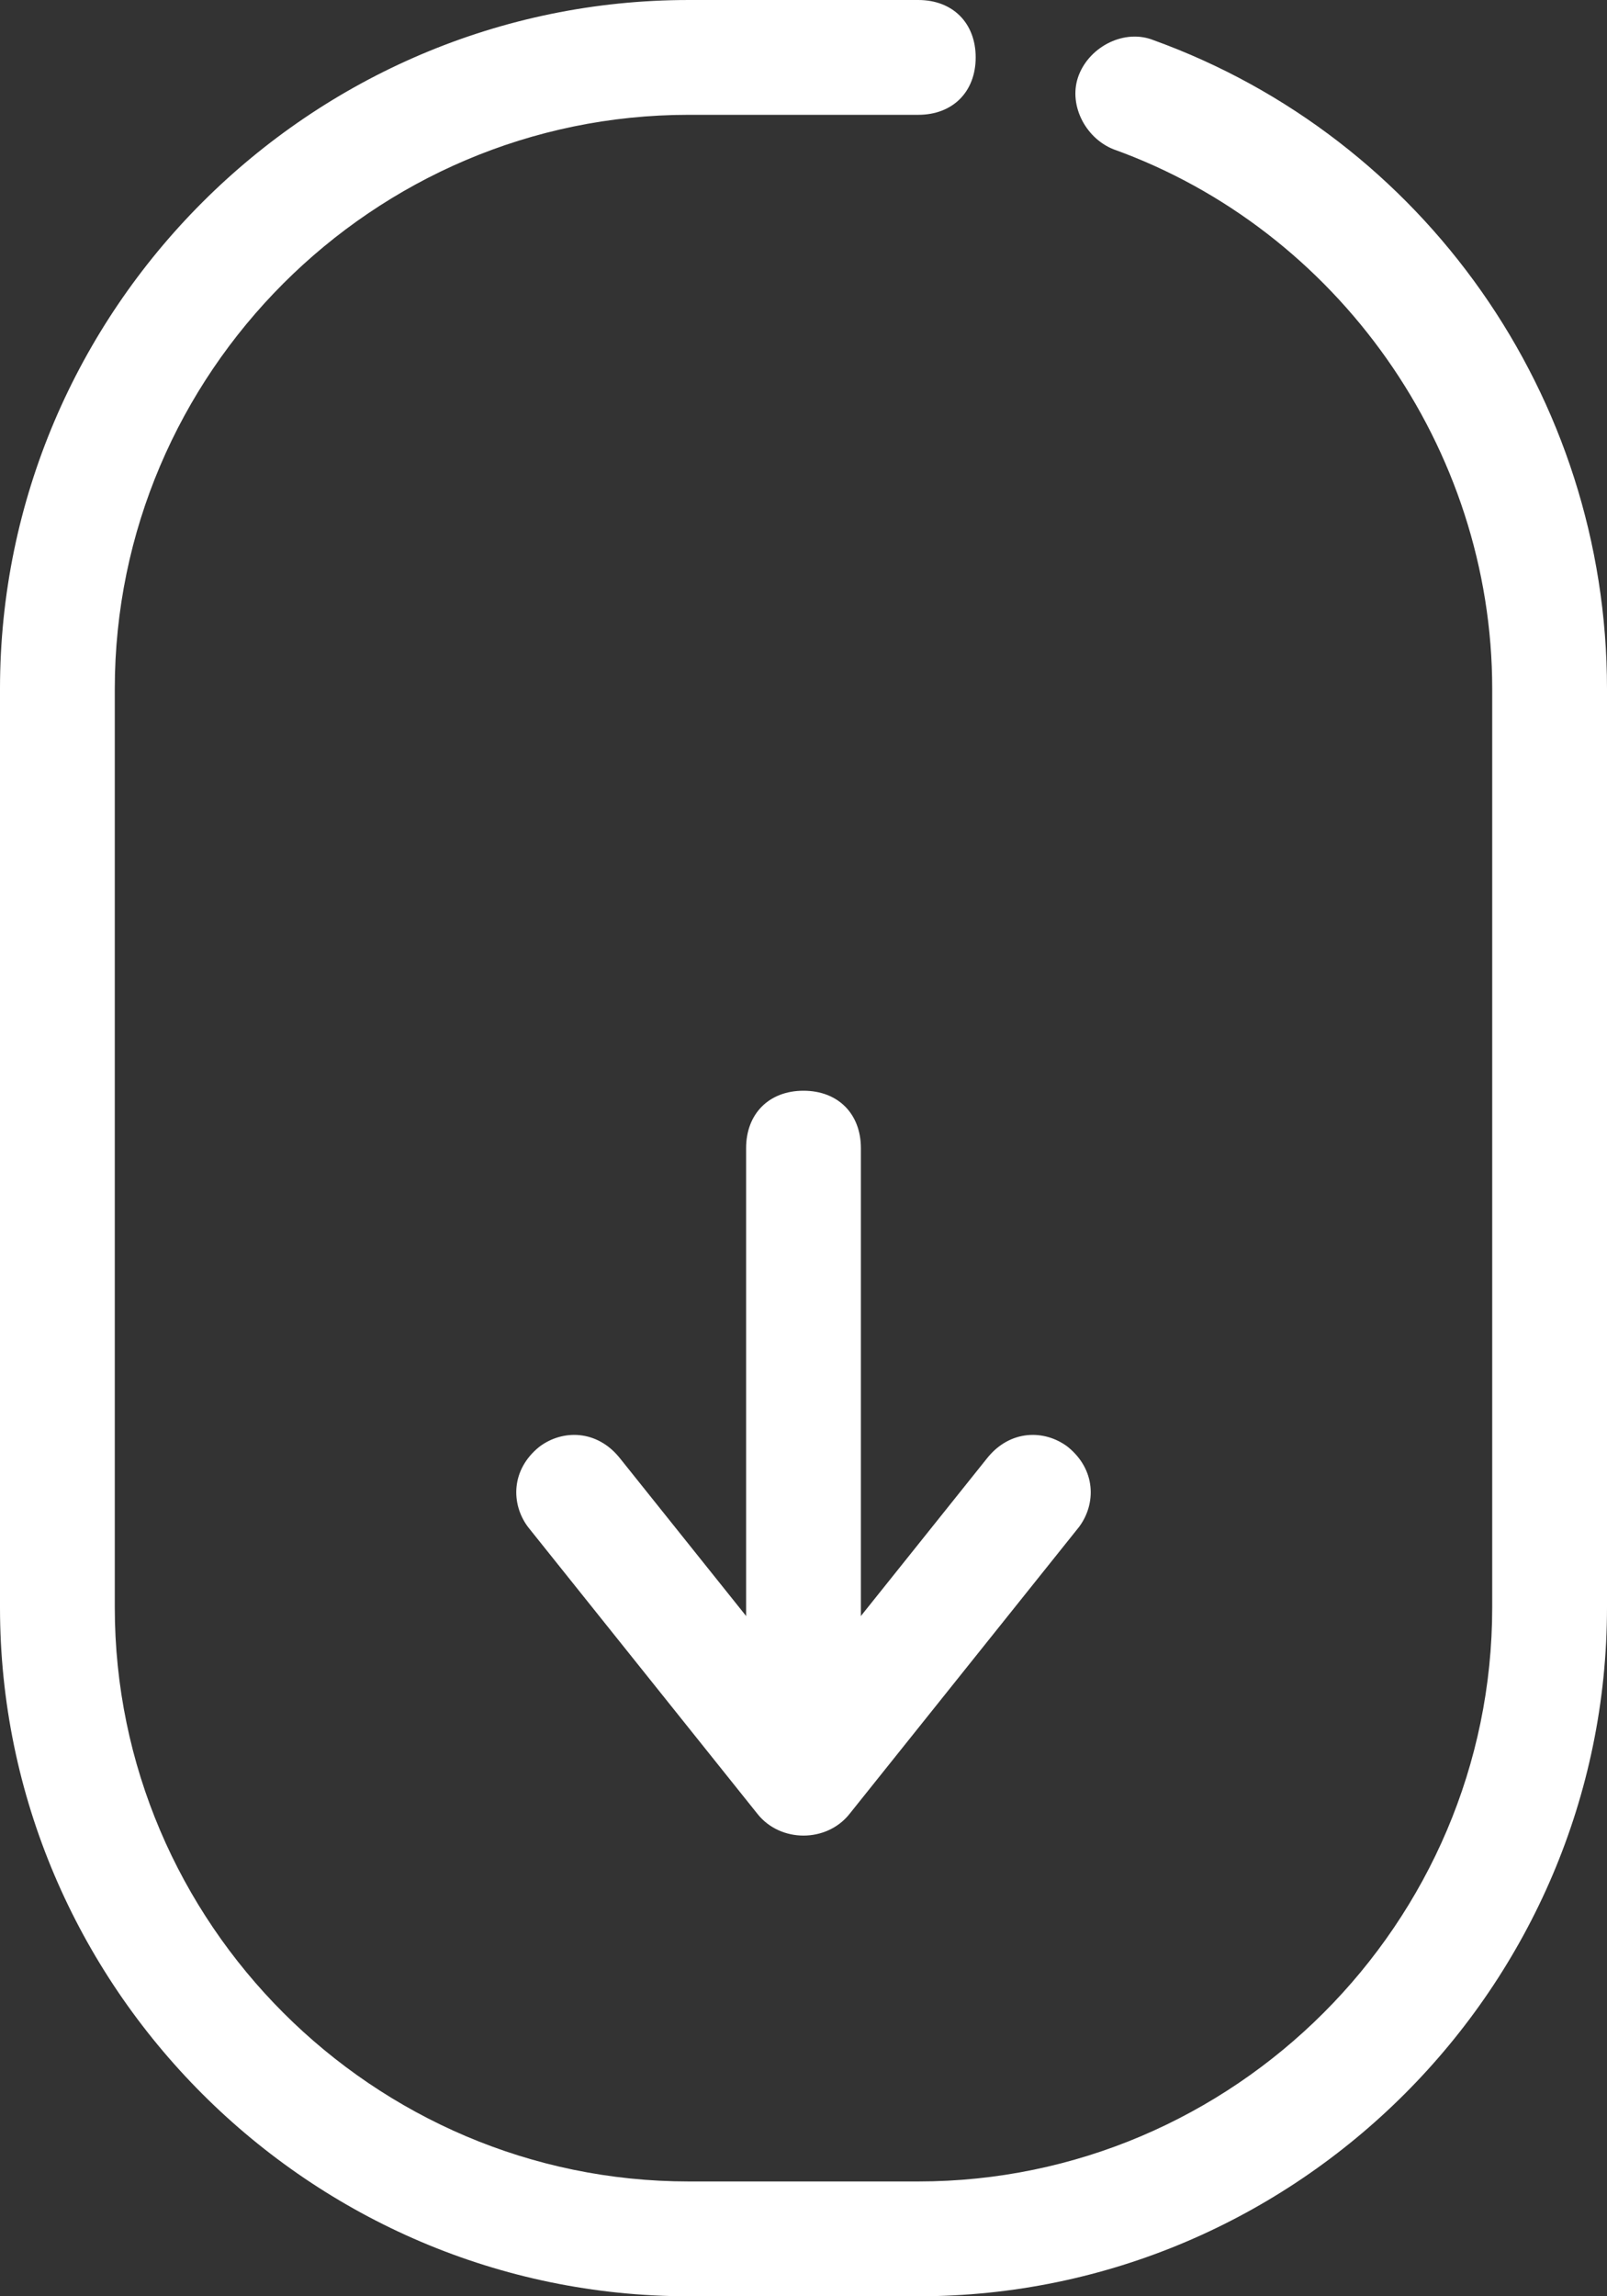 <svg version="1.2" xmlns="http://www.w3.org/2000/svg" viewBox="0 0 28 40" width="28" height="40">
	<rect x="0" y="0" width="28" height="40" fill="#333333" stroke="none"/>
	<title>mouse-scroll-down-svg</title>
	<style>
		.s0 { fill: #ffffff } 
	</style>
	<g id="Layer">
		<path id="Layer" class="s0" d="m19.4 2.6c-0.5-0.2-0.8-0.8-0.6-1.3 0.2-0.5 0.8-0.8 1.3-0.6 4.7 1.7 7.9 6.2 7.9 11.3v16c0 6.6-5.4 12-12 12h-4c-6.6 0-12-5.4-12-12v-16c0-6.6 5.4-12 12-12h4c0.6 0 1 0.4 1 1 0 0.6-0.4 1-1 1h-4c-5.5 0-10 4.5-10 10v16c0 5.5 4.5 10 10 10h4c5.5 0 10-4.5 10-10v-16c0-4.2-2.7-8-6.6-9.4z"/>
		<path id="Layer" class="s0" d="m10.8 25.4c-0.4-0.5-1-0.5-1.4-0.2-0.5 0.4-0.5 1-0.2 1.4l4 5c0.4 0.5 1.2 0.5 1.6 0l4-5c0.3-0.4 0.3-1-0.2-1.4-0.4-0.3-1-0.3-1.4 0.2l-3.2 4z"/>
		<path id="Layer" class="s0" d="m13 30.8c0 0.6 0.4 1 1 1 0.6 0 1-0.4 1-1v-10.8c0-0.6-0.4-1-1-1-0.6 0-1 0.4-1 1z"/>
	</g>
</svg>